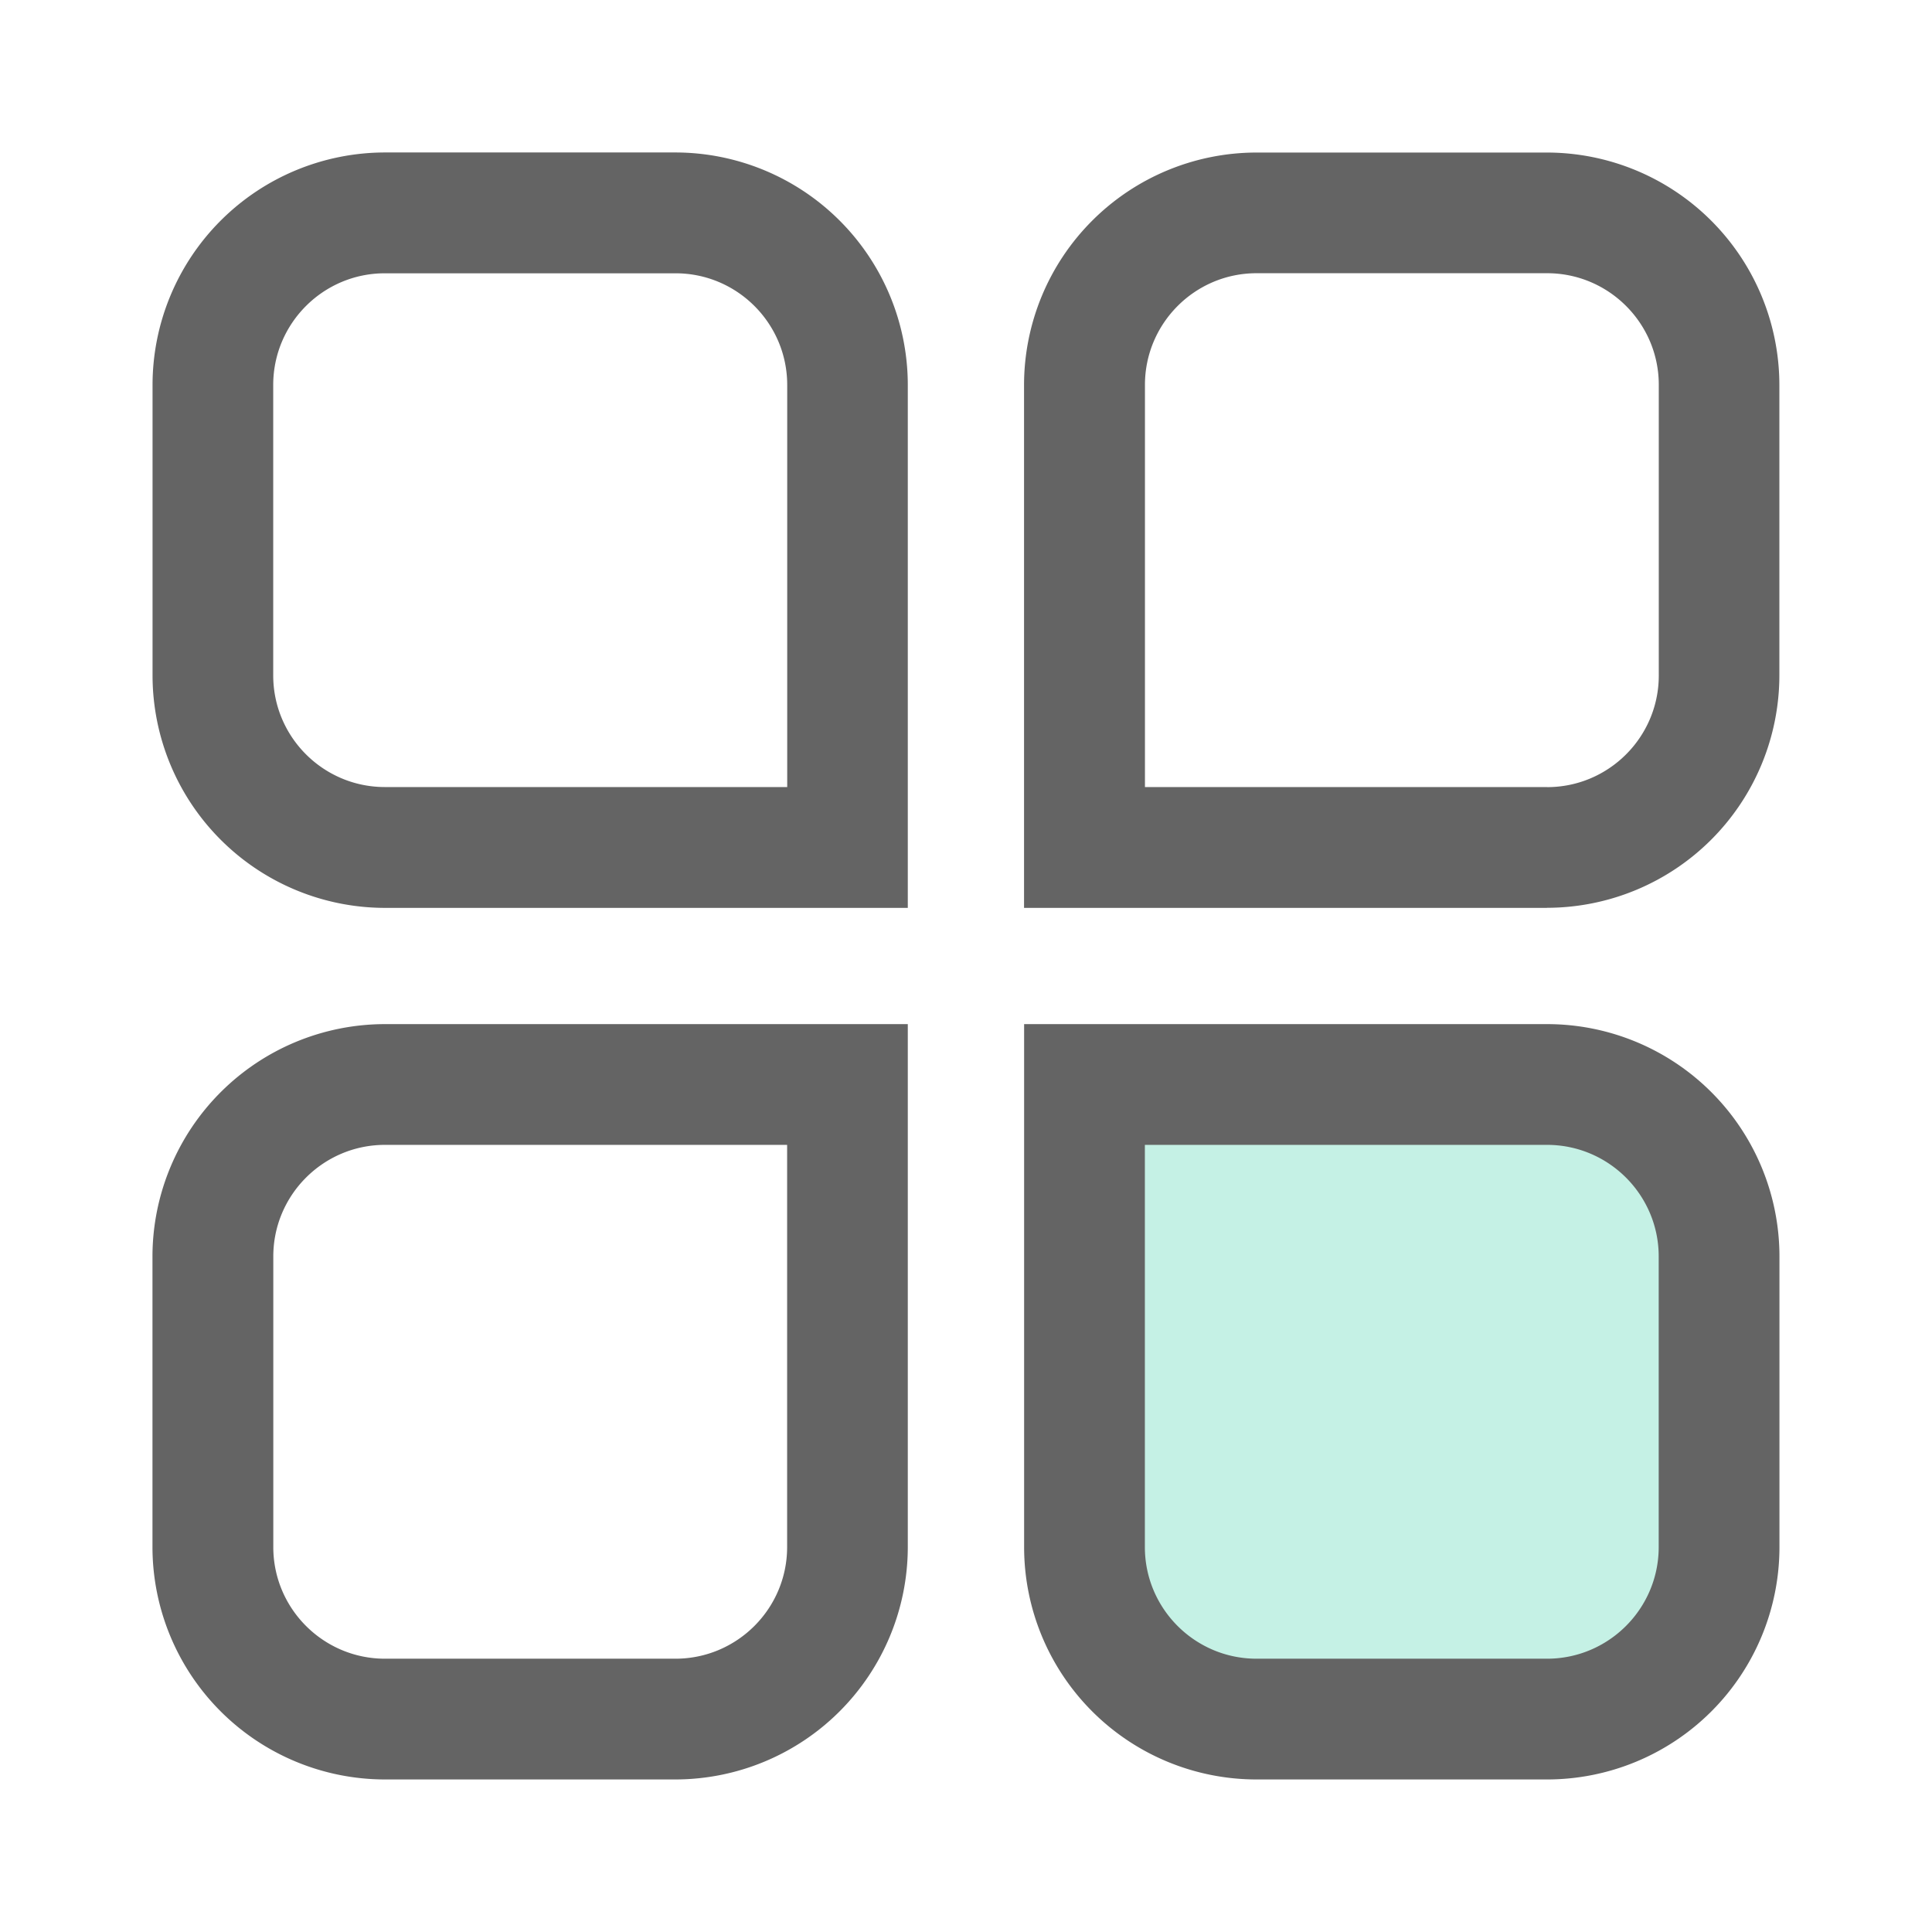 <svg width="24" height="24" viewBox="0 0 24 24" fill="none" xmlns="http://www.w3.org/2000/svg">
    <path d="M8.39 20.605c.766 0 1.388-.622 1.388-1.387v-4.996H4.782c-.765 0-1.387.622-1.387 1.386v3.61c0 .765.622 1.387 1.387 1.387H8.39zM19.219 9.778c.765 0 1.387-.622 1.387-1.387V4.78c0-.764-.622-1.386-1.387-1.386h-3.61c-.764 0-1.386.622-1.386 1.387v4.996h4.996zm-9.44 0V4.782c0-.765-.622-1.387-1.387-1.387H4.78c-.764 0-1.386.622-1.386 1.387V8.39c0 .765.622 1.387 1.387 1.387h4.996zM8.39 22.105H4.78a2.89 2.89 0 0 1-2.886-2.887v-3.61a2.89 2.89 0 0 1 2.887-2.886h6.496v6.496a2.89 2.89 0 0 1-2.887 2.887zm10.827-10.827h-6.496V4.782a2.89 2.89 0 0 1 2.886-2.887h3.61a2.89 2.89 0 0 1 2.887 2.887V8.39a2.89 2.89 0 0 1-2.887 2.887zm-7.94 0H4.782A2.89 2.89 0 0 1 1.895 8.39V4.78a2.89 2.89 0 0 1 2.887-2.886H8.39a2.89 2.89 0 0 1 2.887 2.887v6.496z" fill="#646464"/>
    <path d="M19.218 21.355h-3.61a2.14 2.14 0 0 1-2.136-2.137v-5.746h5.746a2.14 2.14 0 0 1 2.137 2.137v3.609a2.14 2.14 0 0 1-2.137 2.137z" fill="#8DE4CD" fill-opacity=".5"/>
    <path d="M14.222 14.222v4.996c0 .765.622 1.387 1.387 1.387h3.609c.765 0 1.387-.622 1.387-1.387v-3.61c0-.764-.622-1.386-1.387-1.386h-4.996zm-1.5-1.5h6.496a2.887 2.887 0 0 1 2.887 2.887v3.609a2.887 2.887 0 0 1-2.887 2.887h-3.61a2.887 2.887 0 0 1-2.886-2.887v-6.496z" fill="#646464"/>
</svg>
